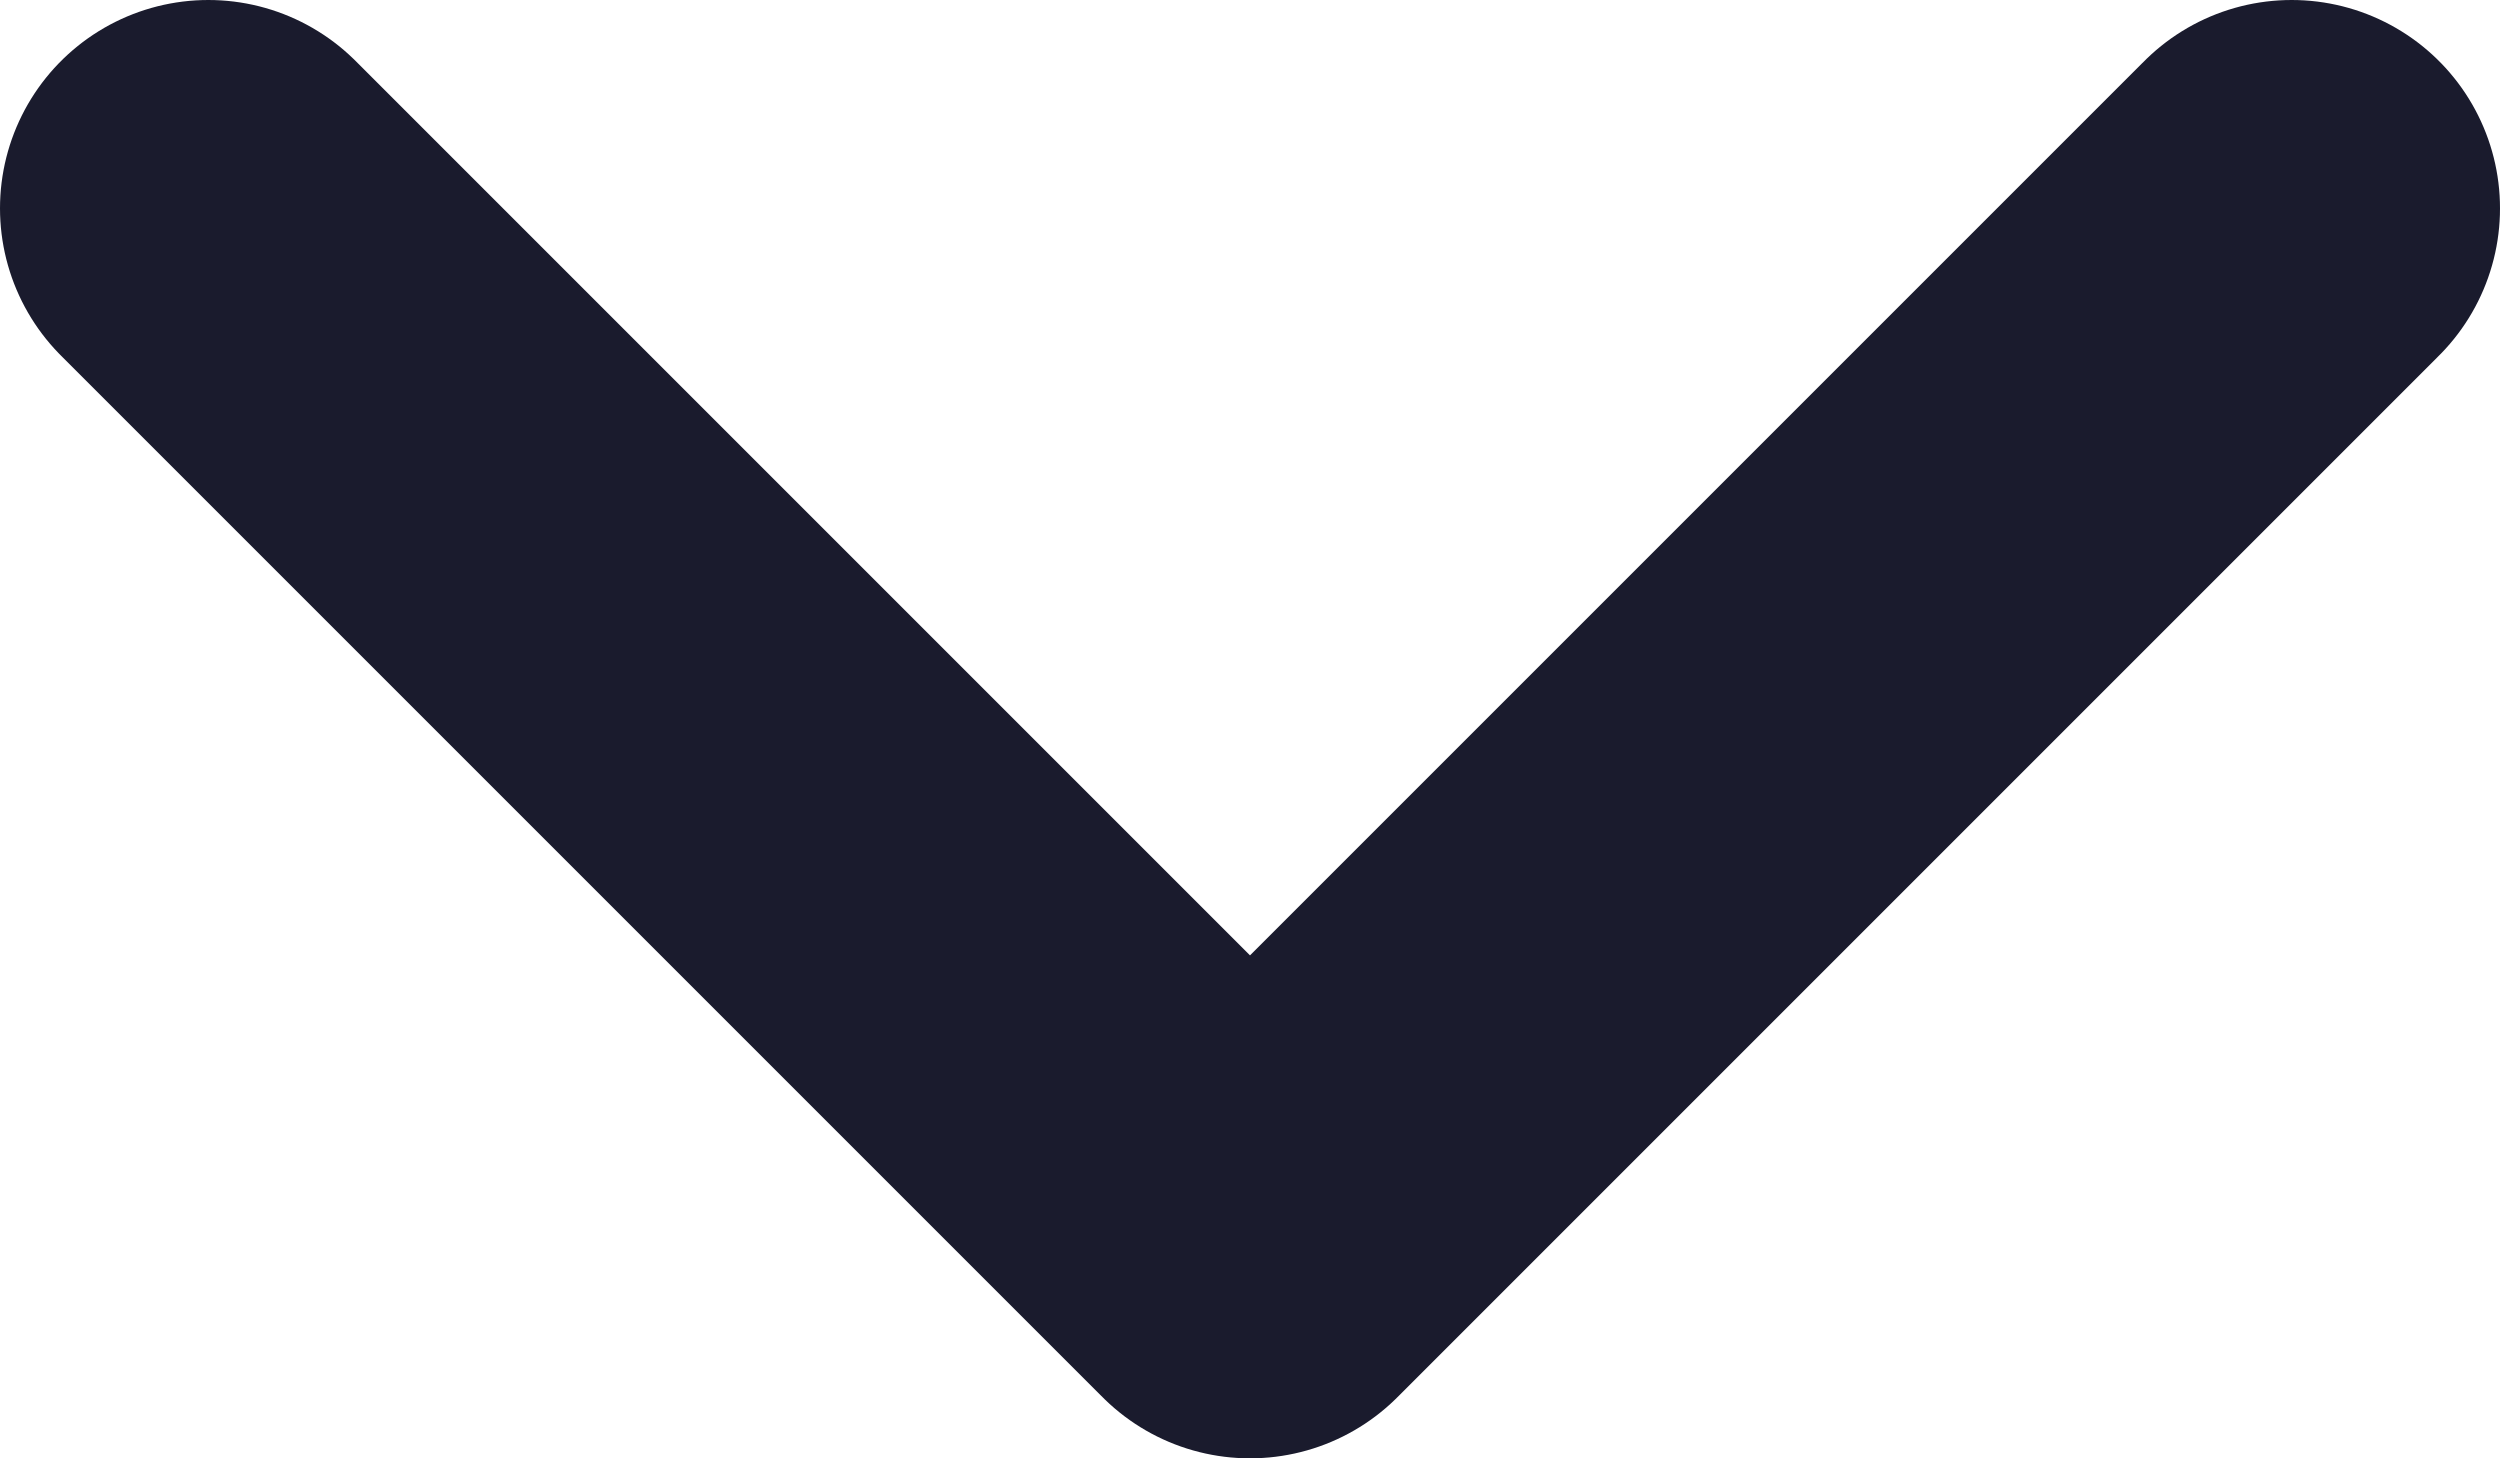 <svg width="12" height="7" viewBox="0 0 12 7" fill="none" xmlns="http://www.w3.org/2000/svg">
<path d="M1 1L6 6L11 1" stroke="#1A1B2D" stroke-width="2" stroke-linecap="round" stroke-linejoin="round"/>
</svg>
